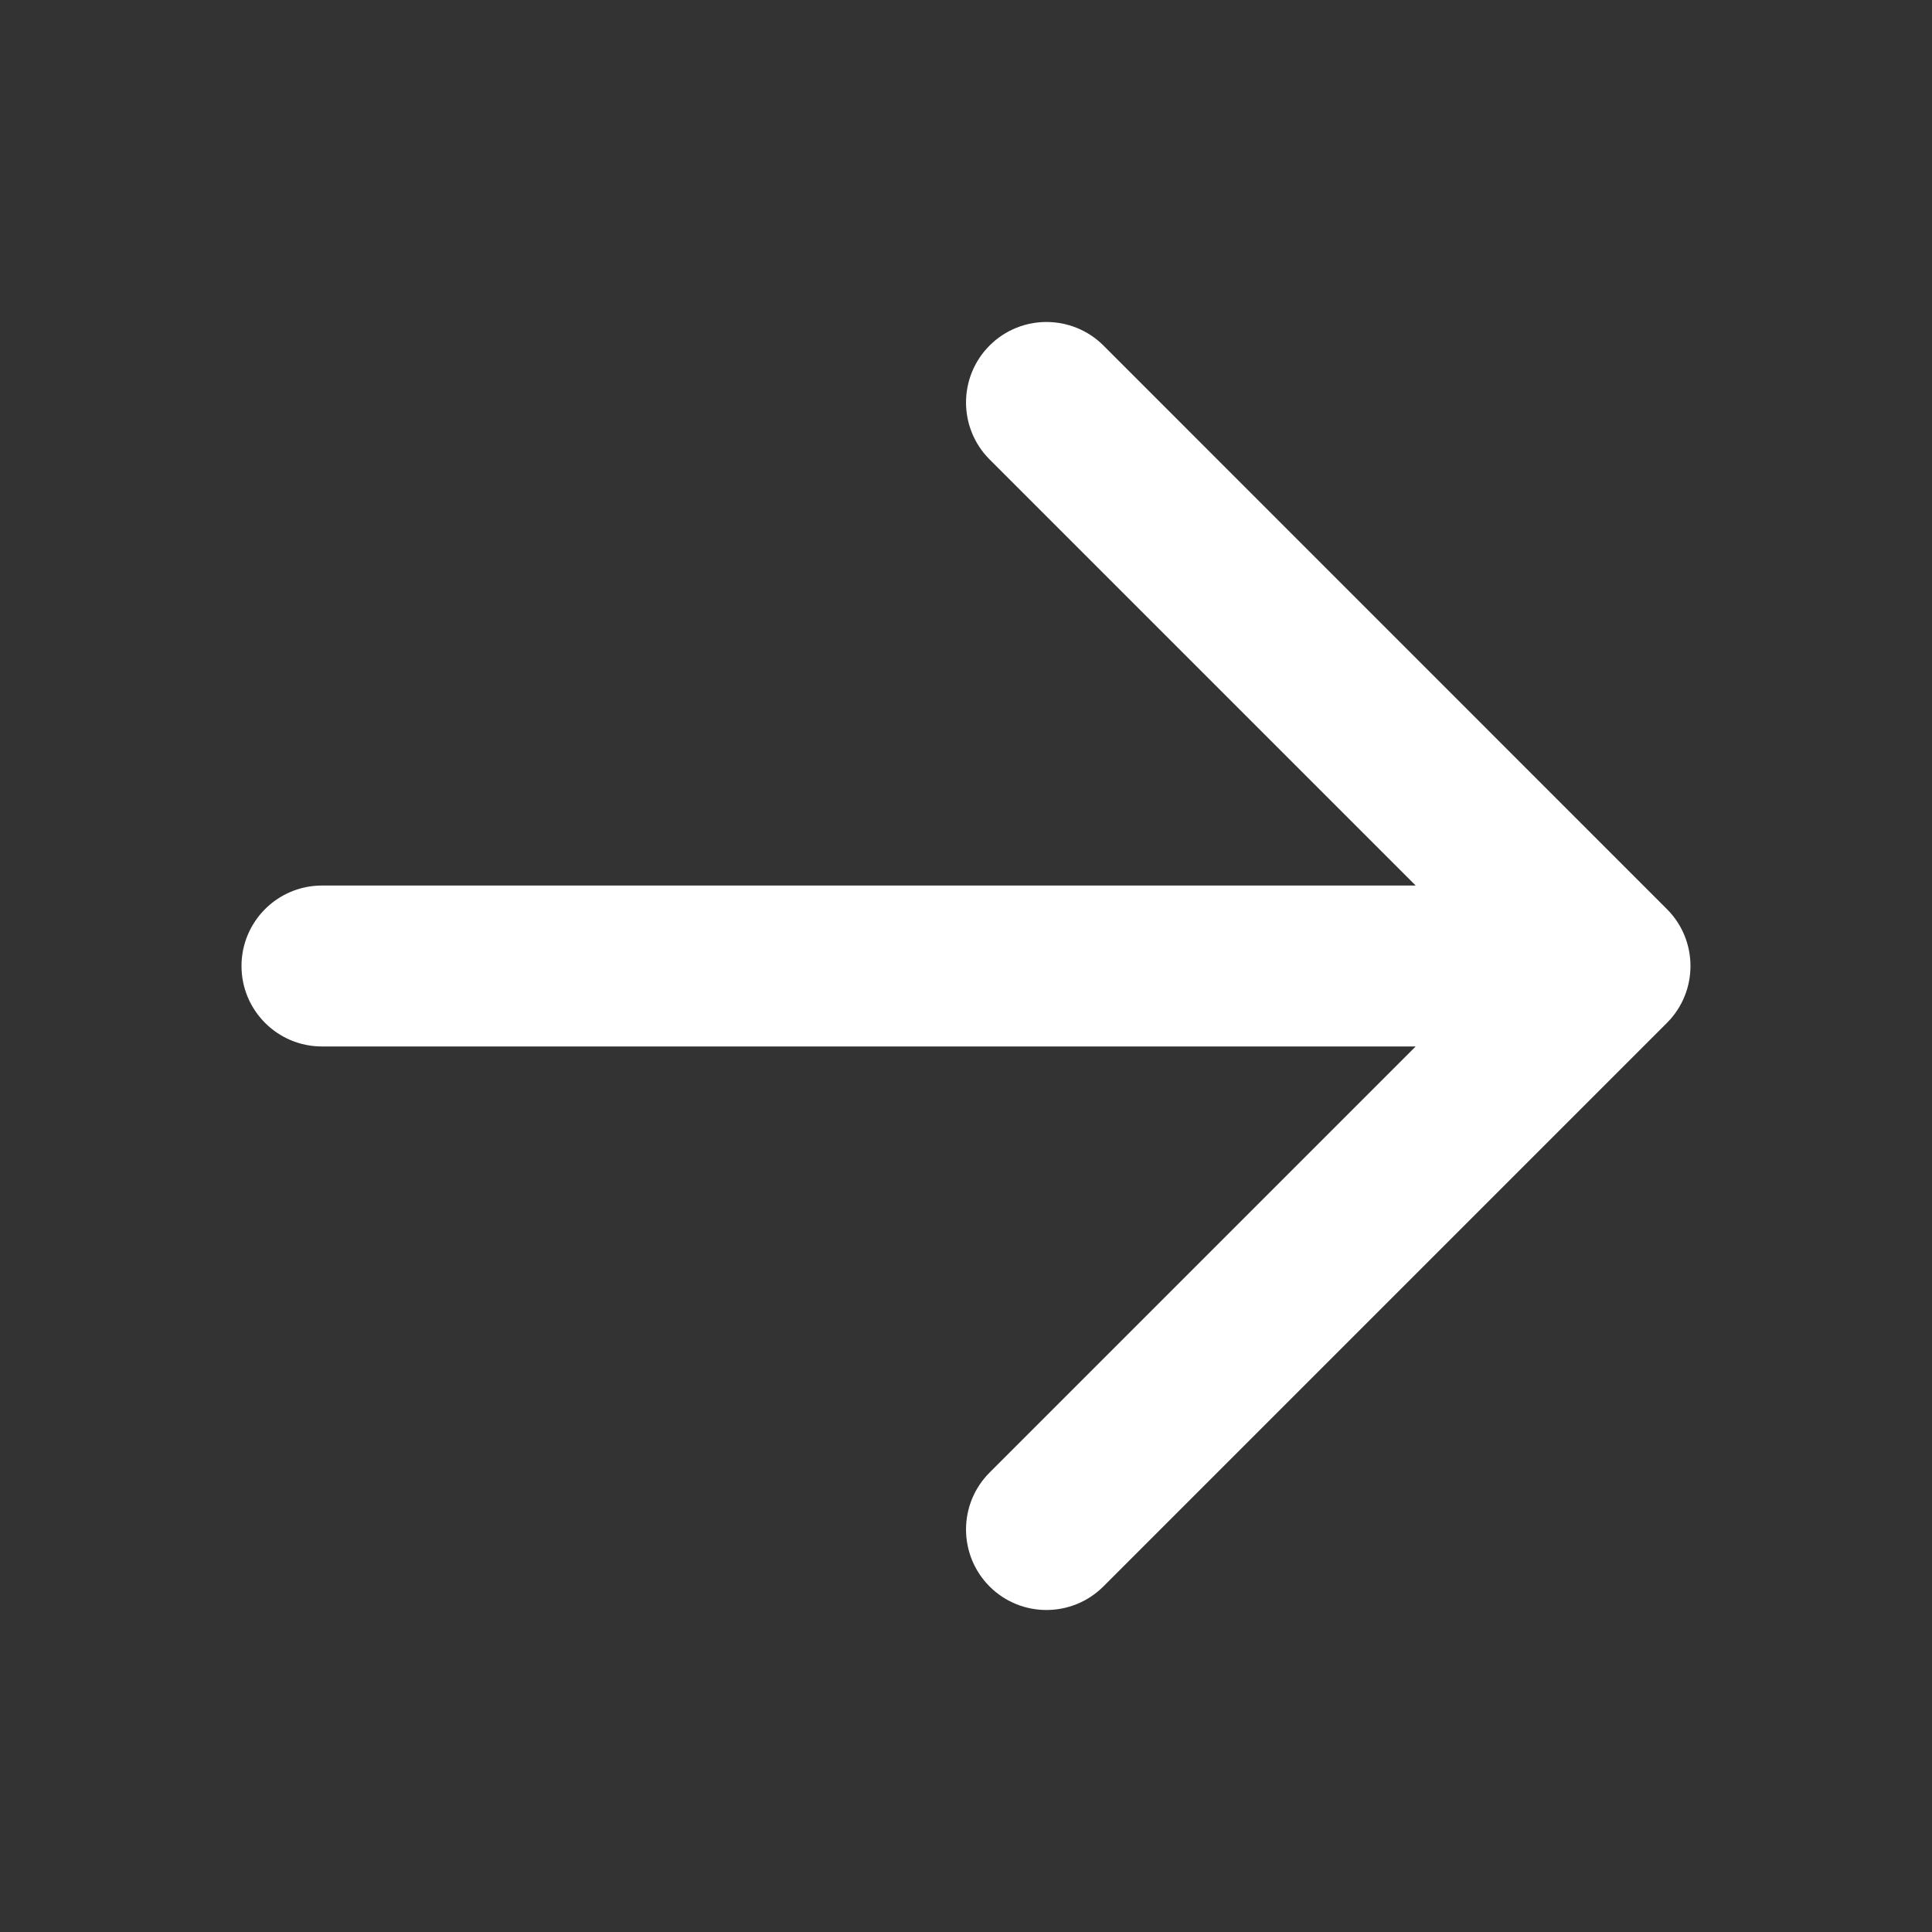 <svg width="20" height="20" viewBox="0 0 20 20" fill="none" xmlns="http://www.w3.org/2000/svg">
<rect x="0" y="0" width="20" height="20" fill="#333333" stroke="none"/>
<path d="M3.333 9.167C2.873 9.167 2.5 9.54 2.5 10C2.5 10.46 2.873 10.833 3.333 10.833L14.655 10.833L10.244 15.244C9.919 15.569 9.919 16.097 10.244 16.423C10.569 16.748 11.097 16.748 11.423 16.422L17.256 10.589C17.581 10.264 17.581 9.736 17.256 9.411L11.423 3.577C11.097 3.252 10.569 3.252 10.244 3.577C9.919 3.903 9.919 4.43 10.244 4.756L14.655 9.167L3.333 9.167Z" fill="white"/>
</svg>
